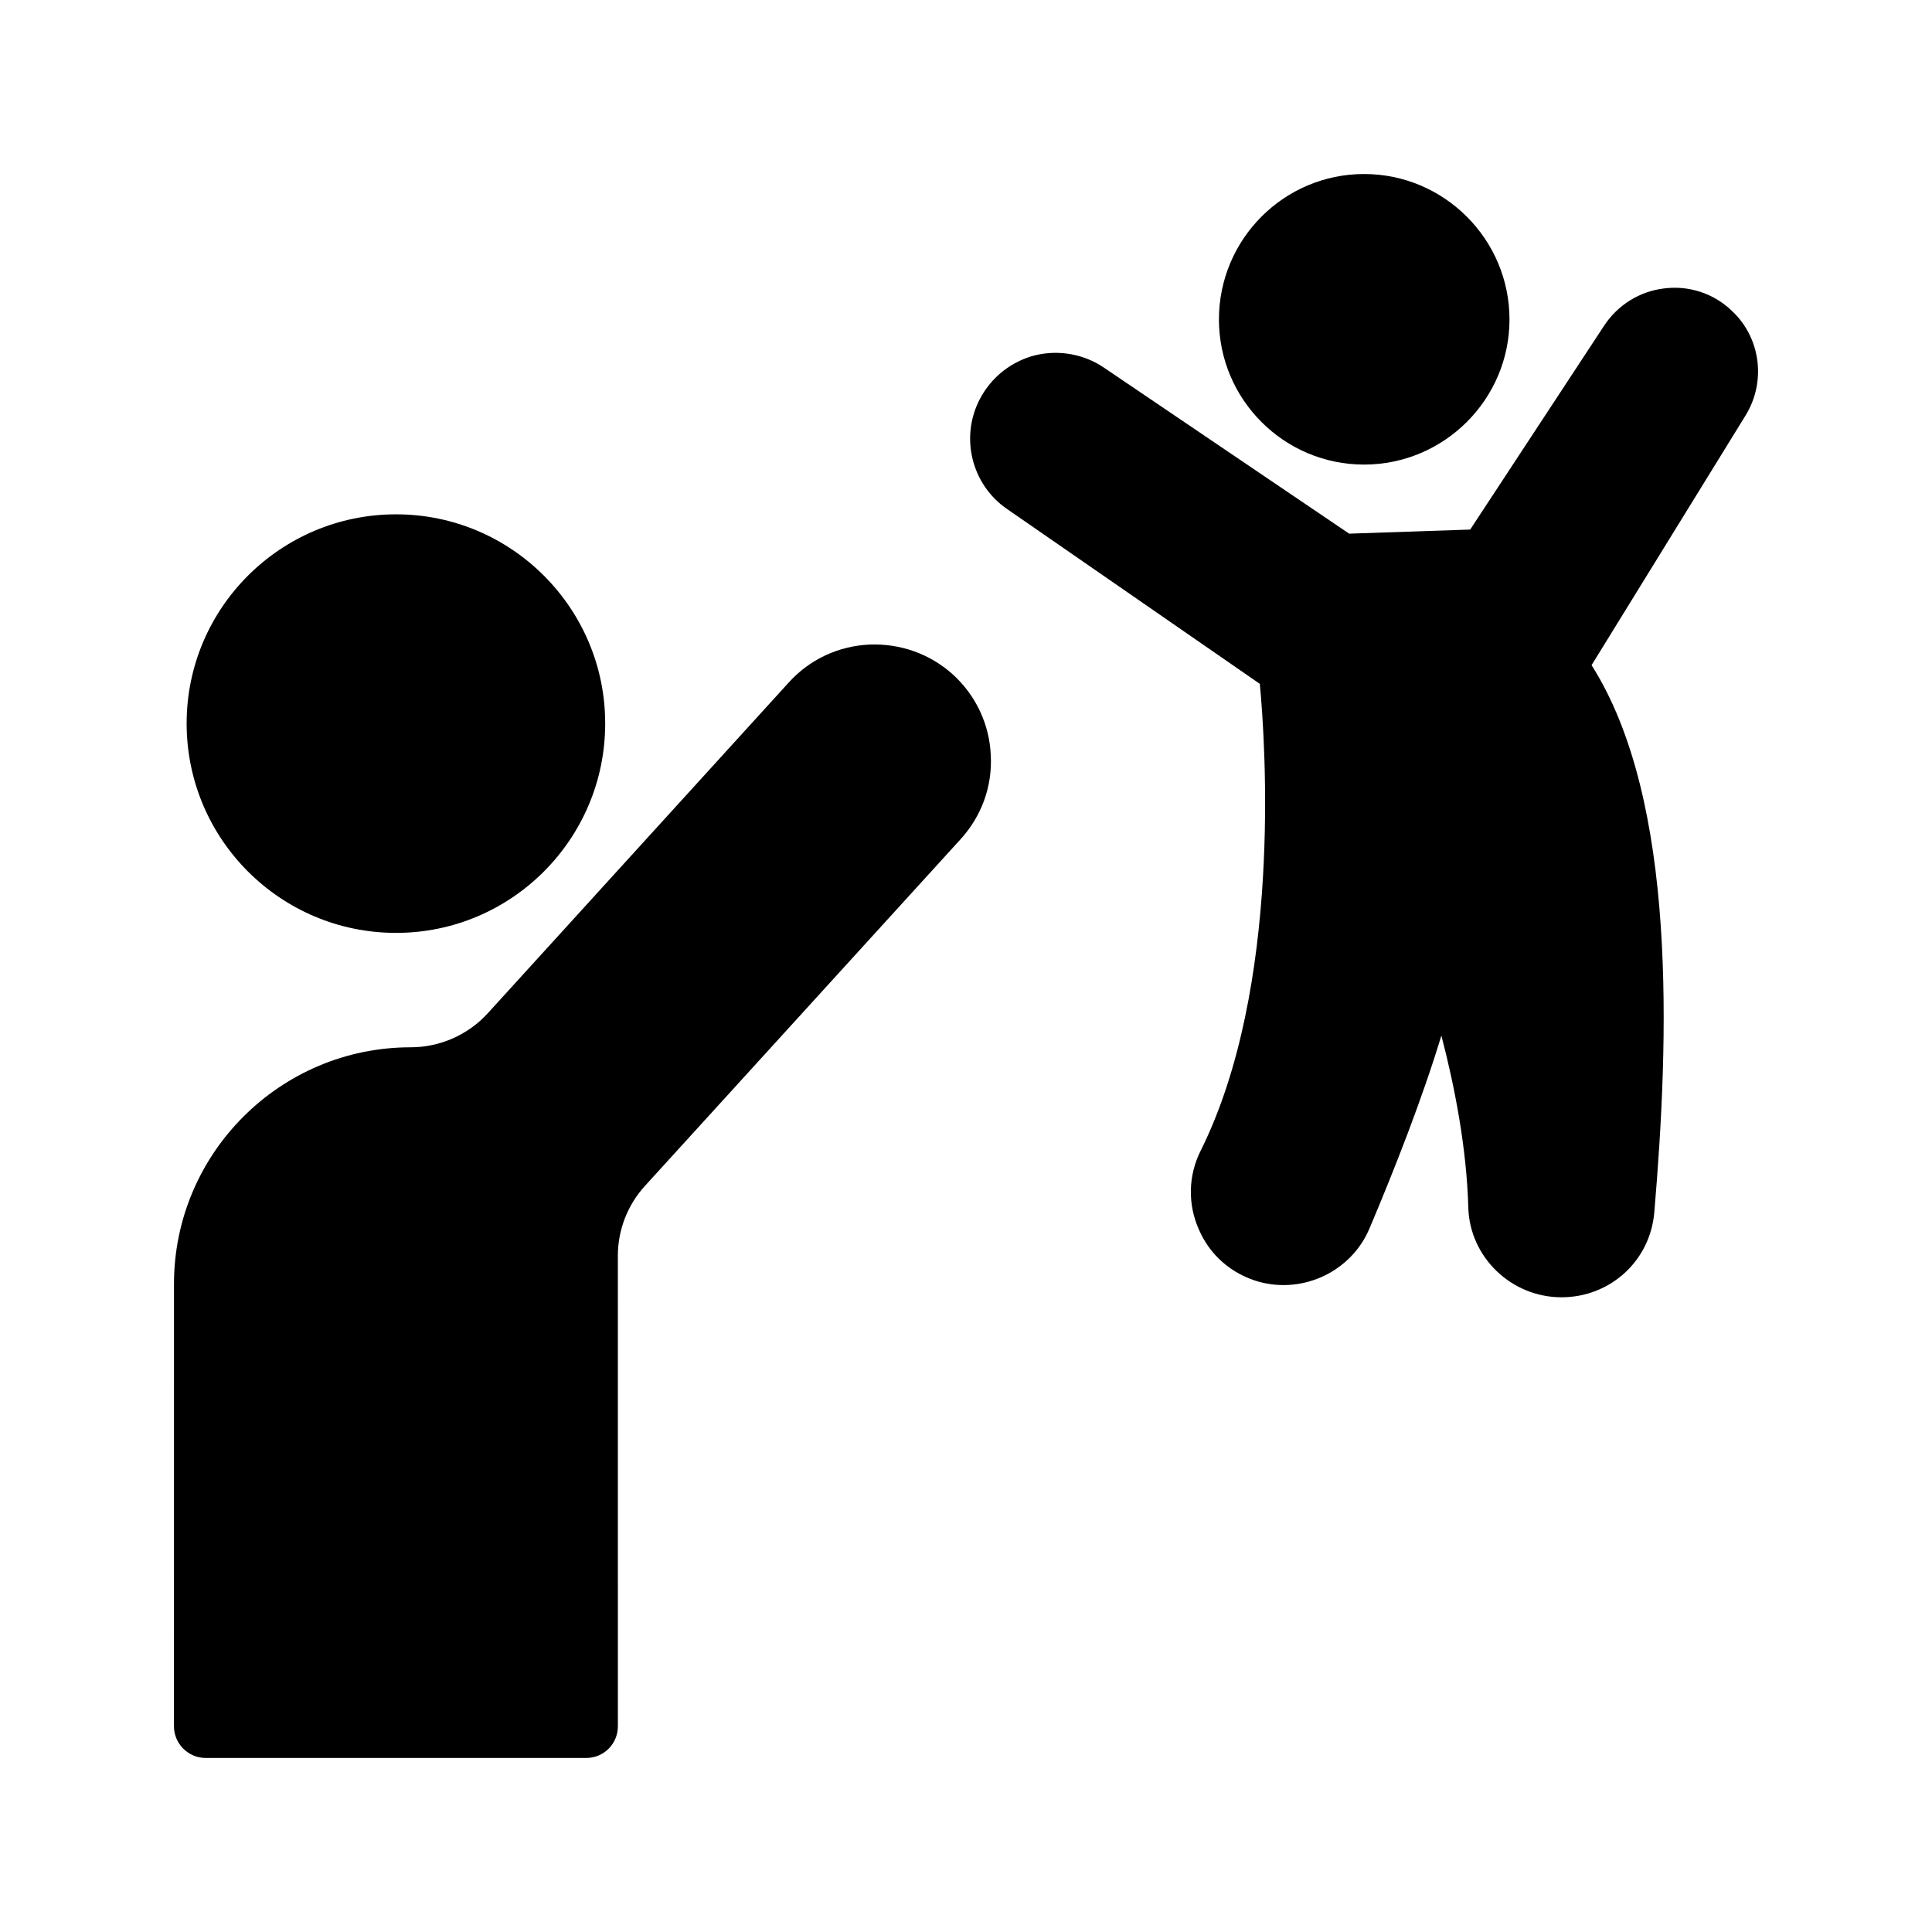 <?xml version="1.0" encoding="UTF-8"?>
<!-- Uploaded to: ICON Repo, www.svgrepo.com, Generator: ICON Repo Mixer Tools -->
<svg fill="#000000" width="800px" height="800px" version="1.1" viewBox="144 144 512 512" xmlns="http://www.w3.org/2000/svg">
 <g>
  <path d="m467.03 228.66c0 21.16 17.215 38.457 38.457 38.457s38.543-17.297 38.543-38.457c0-21.242-17.297-38.543-38.543-38.543-21.242 0.004-38.457 17.301-38.457 38.543z"/>
  <path d="m418.33 238.15c-6.297 1.594-11.586 5.793-14.609 11.504-5.375 10.16-2.266 22.754 7.137 29.223l67.008 46.352c1.512 15.953 5.879 80.527-15.703 123.77-3.273 6.551-3.441 14.191-0.418 20.906 2.938 6.801 8.734 11.754 15.871 13.77 11.84 3.273 24.52-2.769 29.305-14.105 6.719-15.871 14.023-34.512 19.059-51.137 3.527 13.52 6.719 29.895 7.137 45.68 0.418 13.098 11.418 23.68 24.688 23.68 12.93 0 23.512-9.656 24.602-22.504 3.863-45.512 6.215-109.07-16.625-145.01l40.805-66.168c5.543-8.984 4.031-20.742-3.777-27.879-4.785-4.535-11.336-6.633-17.801-5.793-6.465 0.754-12.258 4.367-15.871 9.824l-35.52 54.074-32.074 1.09-64.992-44c-5.289-3.609-12.008-4.785-18.219-3.273z"/>
  <path d="m190.1 601.48c0 4.617 3.777 8.398 8.398 8.398h100.85c4.703 0 8.398-3.777 8.398-8.398l-0.008-124.69c0-6.887 2.602-13.52 7.223-18.559l83.633-91.859c5.543-6.129 8.398-13.938 7.977-22.168-0.336-8.23-3.945-15.871-9.992-21.41-6.129-5.543-14.023-8.312-22.25-7.977-8.23 0.418-15.785 3.945-21.328 10.078l-79.77 87.664c-5.207 5.711-12.68 8.984-20.402 8.984-34.594 0-62.723 28.129-62.723 62.723z"/>
  <path d="m193.46 335.72c0 30.648 24.855 55.504 55.504 55.504 30.566 0 55.418-24.855 55.418-55.504 0-30.566-24.855-55.418-55.418-55.418-30.652 0-55.504 24.855-55.504 55.418z"/>
 </g>
</svg>